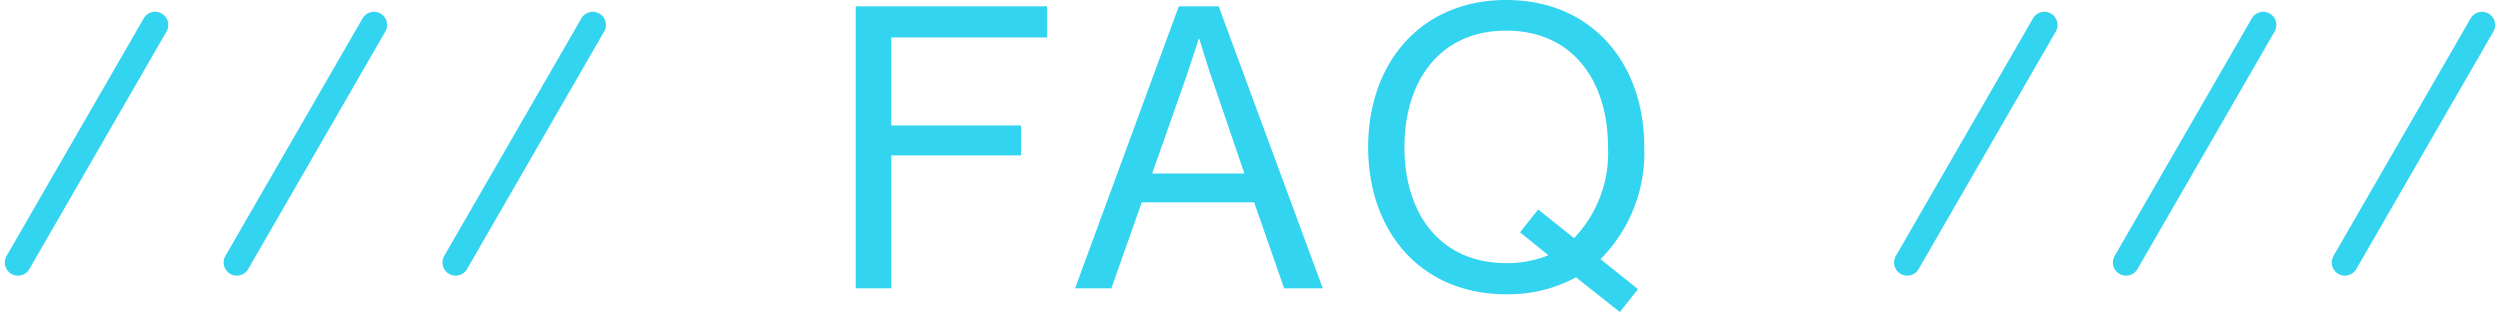 <svg xmlns="http://www.w3.org/2000/svg" width="95.066" height="11.865" viewBox="0 0 95.066 11.865"><g transform="translate(-586.669 -645.035)"><g transform="translate(46.516 44.725)"><path d="M701.75,624H691.32a.5.5,0,0,1,0-1h10.43a.5.5,0,0,1,0,1Z" transform="translate(-272.948 897.242) rotate(-60)" fill="#32d4f0"/><path d="M701.75,624H691.32a.5.5,0,0,1,0-1h10.43a.5.5,0,0,1,0,1Z" transform="translate(-264.627 897.242) rotate(-60)" fill="#32d4f0"/><path d="M701.75,624H691.32a.5.5,0,0,1,0-1h10.43a.5.5,0,0,1,0,1Z" transform="translate(-256.306 897.242) rotate(-60)" fill="#32d4f0"/></g><path d="M-14.79,0h1.35V-5.055h4.935v-1.14H-13.44V-9.54h5.925v-1.185H-14.79Zm8.34,0h1.38l1.155-3.27H.36L1.5,0H2.97L-.99-10.725H-2.505Zm4.2-7.965c.21-.615.5-1.515.5-1.515h.03s.27.915.48,1.515l1.23,3.6h-3.51ZM14.265.9l.69-.87L13.53-1.11a5.737,5.737,0,0,0,1.665-4.26c0-3.21-2.01-5.595-5.25-5.595S4.695-8.58,4.695-5.37,6.7.225,9.945.225A5.393,5.393,0,0,0,12.6-.42ZM9.945-.96c-2.52,0-3.87-1.89-3.87-4.41S7.425-9.8,9.945-9.8s3.87,1.9,3.87,4.425a4.675,4.675,0,0,1-1.29,3.465L11.16-3l-.69.87,1.08.87A4.138,4.138,0,0,1,9.945-.96Z" transform="translate(634 656)" fill="#32d4f0"/><g transform="translate(-25.326 44.725)"><path d="M701.75,624H691.32a.5.5,0,0,1,0-1h10.43a.5.5,0,0,1,0,1Z" transform="translate(-272.948 897.242) rotate(-60)" fill="#32d4f0"/><path d="M701.75,624H691.32a.5.5,0,0,1,0-1h10.43a.5.5,0,0,1,0,1Z" transform="translate(-264.627 897.242) rotate(-60)" fill="#32d4f0"/><path d="M701.75,624H691.32a.5.5,0,0,1,0-1h10.43a.5.5,0,0,1,0,1Z" transform="translate(-256.306 897.242) rotate(-60)" fill="#32d4f0"/></g></g></svg>